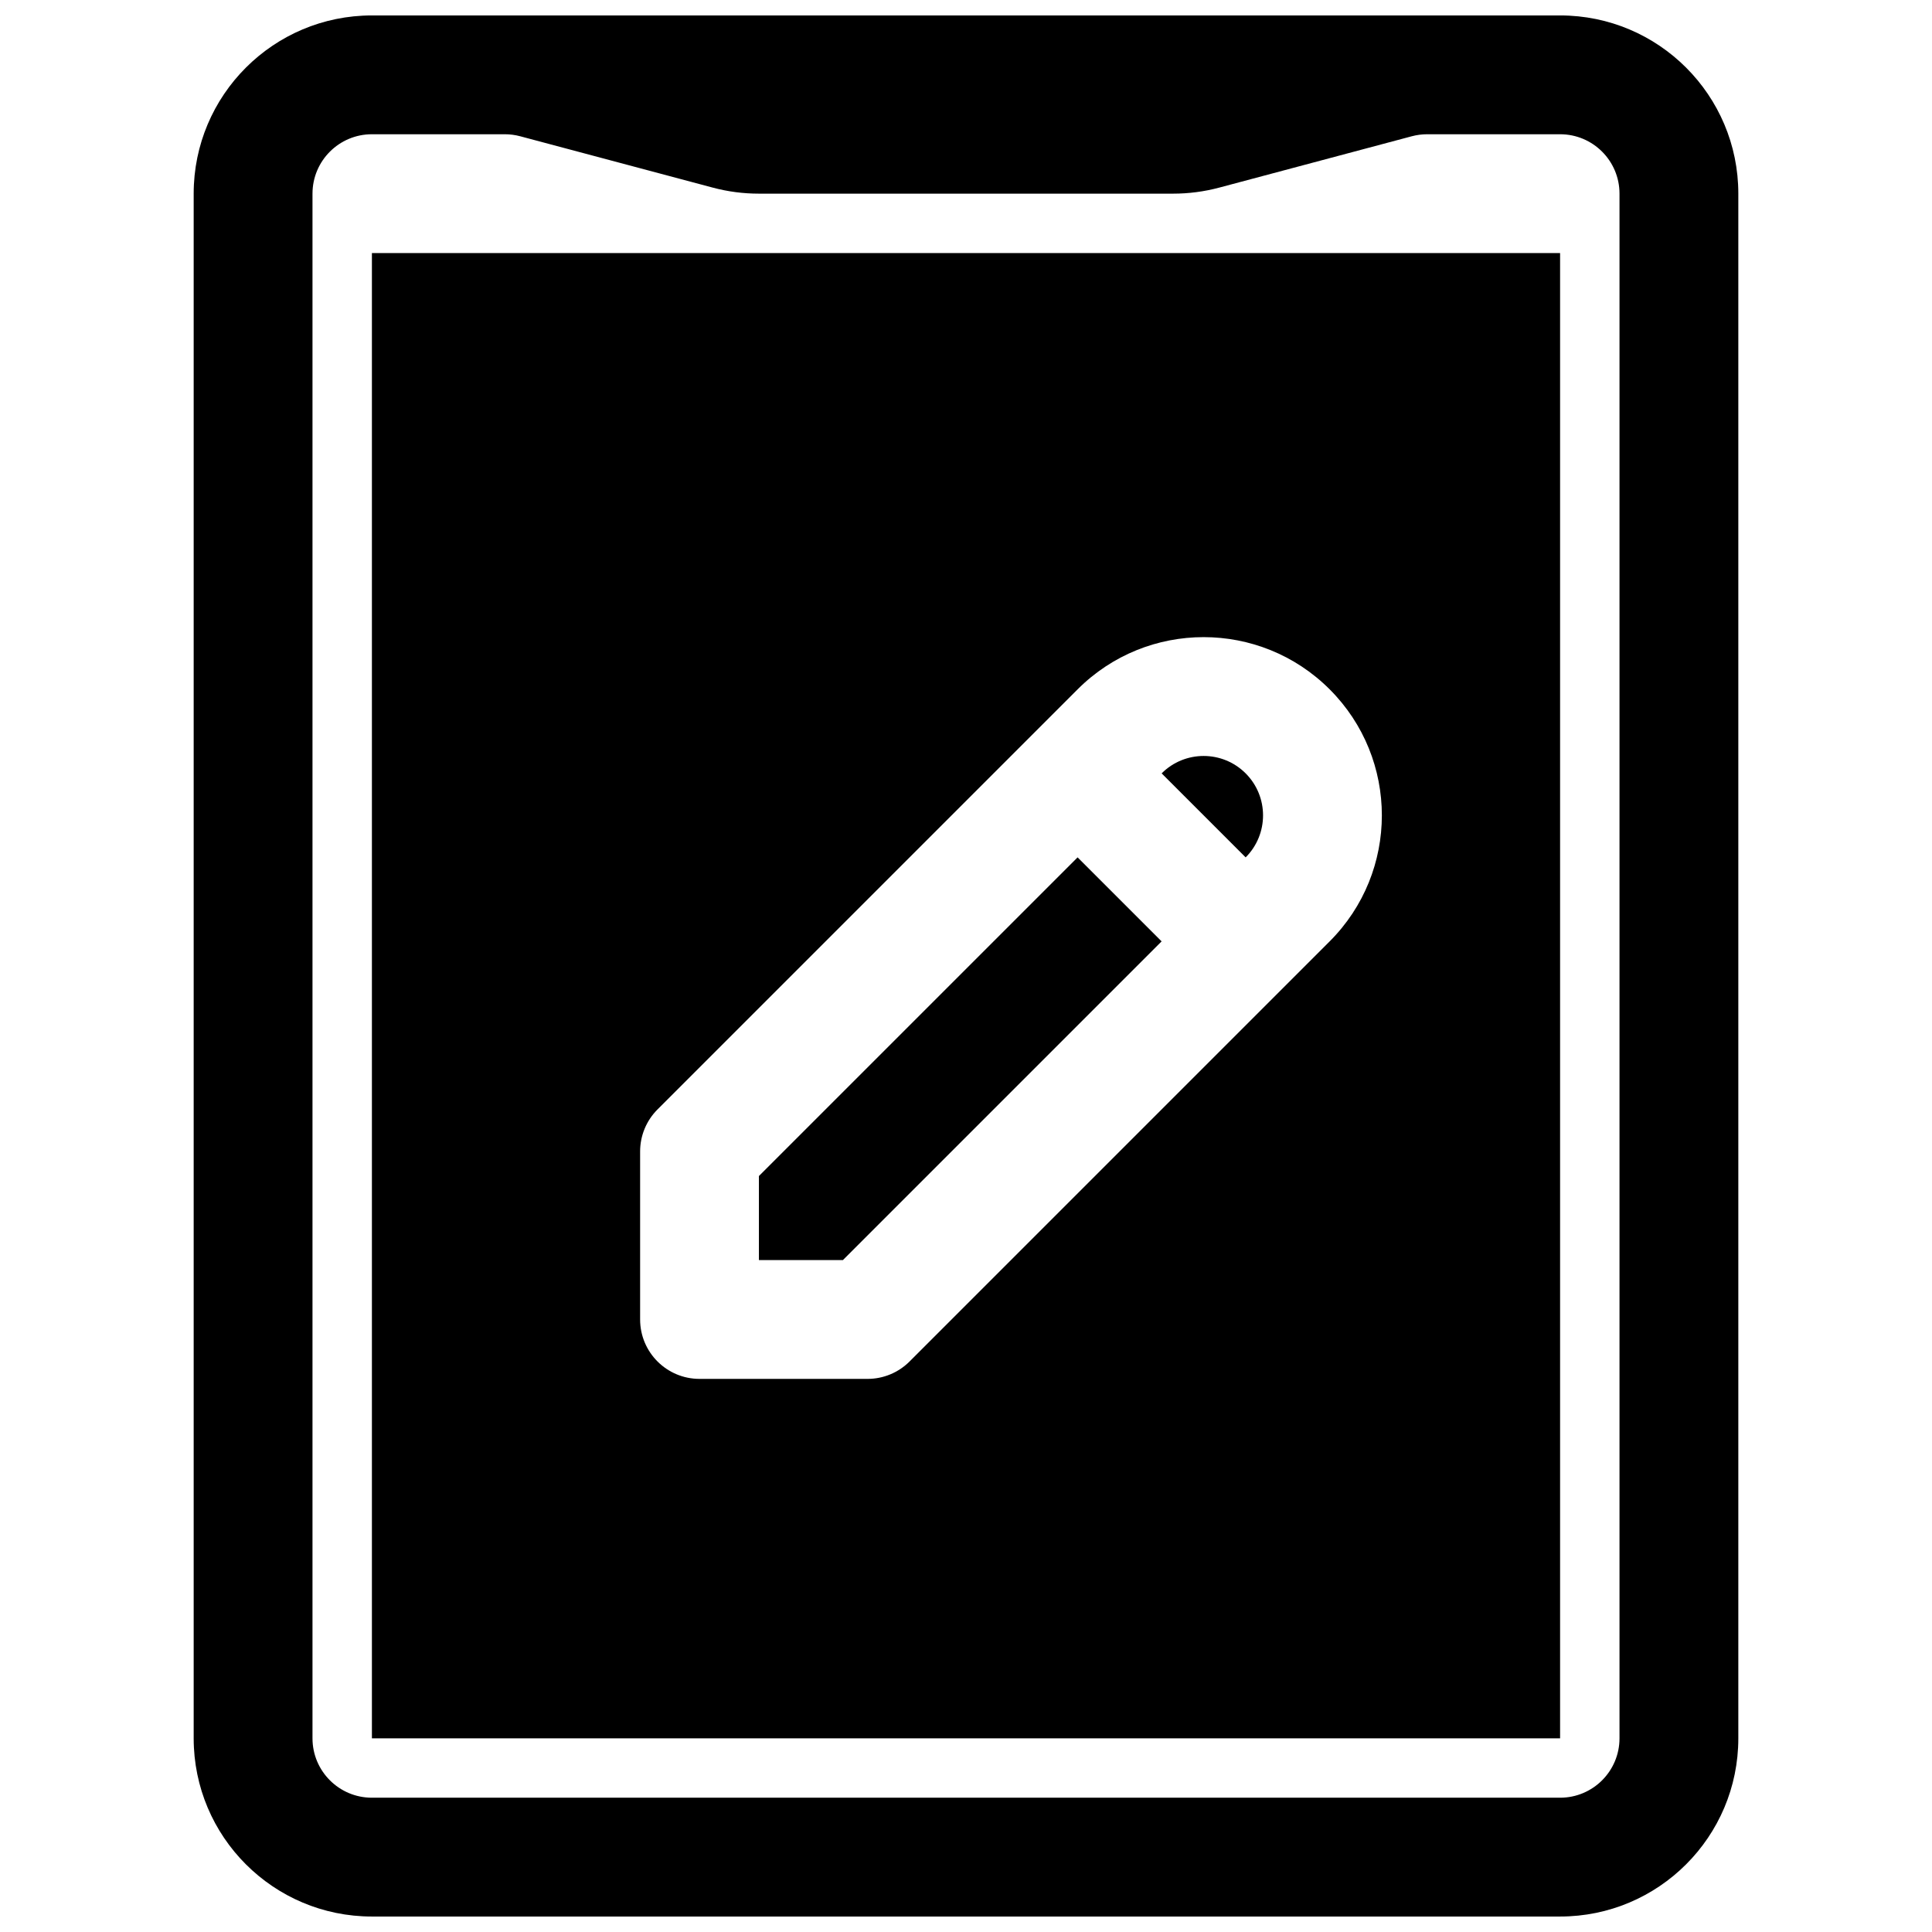 <?xml version="1.0" encoding="UTF-8"?>
<!-- Uploaded to: ICON Repo, www.svgrepo.com, Generator: ICON Repo Mixer Tools -->
<svg width="800px" height="800px" version="1.1" viewBox="144 144 512 512" xmlns="http://www.w3.org/2000/svg">
 <defs>
  <clipPath id="a">
   <path d="m195 148.09h410v503.81h-410z"/>
  </clipPath>
 </defs>
 <path d="m474.11 348.95c-6.144-6.148-16.117-6.148-22.262 0l22.262 22.266c6.148-6.148 6.148-16.117 0-22.266z"/>
 <path d="m345.12 455.66 84.453-84.449 22.266 22.266-84.453 84.453h-22.266z"/>
 <path d="m557.44 211.07h-314.88v393.6h314.88zm-127.86 115.61c18.441-18.445 48.348-18.445 66.793 0 18.445 18.445 18.445 48.352 0 66.797l-111.33 111.33c-2.949 2.953-6.953 4.613-11.129 4.613h-44.531c-8.695 0-15.746-7.051-15.746-15.746v-44.531c0-4.176 1.66-8.18 4.613-11.133z" fill-rule="evenodd"/>
 <g clip-path="url(#a)">
  <path d="m242.56 148.09c-26.086 0-47.234 21.148-47.234 47.23v409.35c0 26.086 21.148 47.23 47.234 47.23h314.88c26.086 0 47.234-21.145 47.234-47.23v-409.35c0-26.082-21.148-47.23-47.234-47.23zm-15.746 47.23c0-8.695 7.051-15.742 15.746-15.742h35.234c1.367 0 2.731 0.18 4.055 0.531l51.066 13.617c3.969 1.059 8.062 1.594 12.172 1.594h109.83c4.106 0 8.199-0.535 12.168-1.594l51.066-13.617c1.324-0.352 2.688-0.531 4.059-0.531h35.23c8.695 0 15.746 7.047 15.746 15.742v409.35c0 8.695-7.051 15.742-15.746 15.742h-314.88c-8.695 0-15.746-7.047-15.746-15.742z" fill-rule="evenodd"/>
 </g>
</svg>